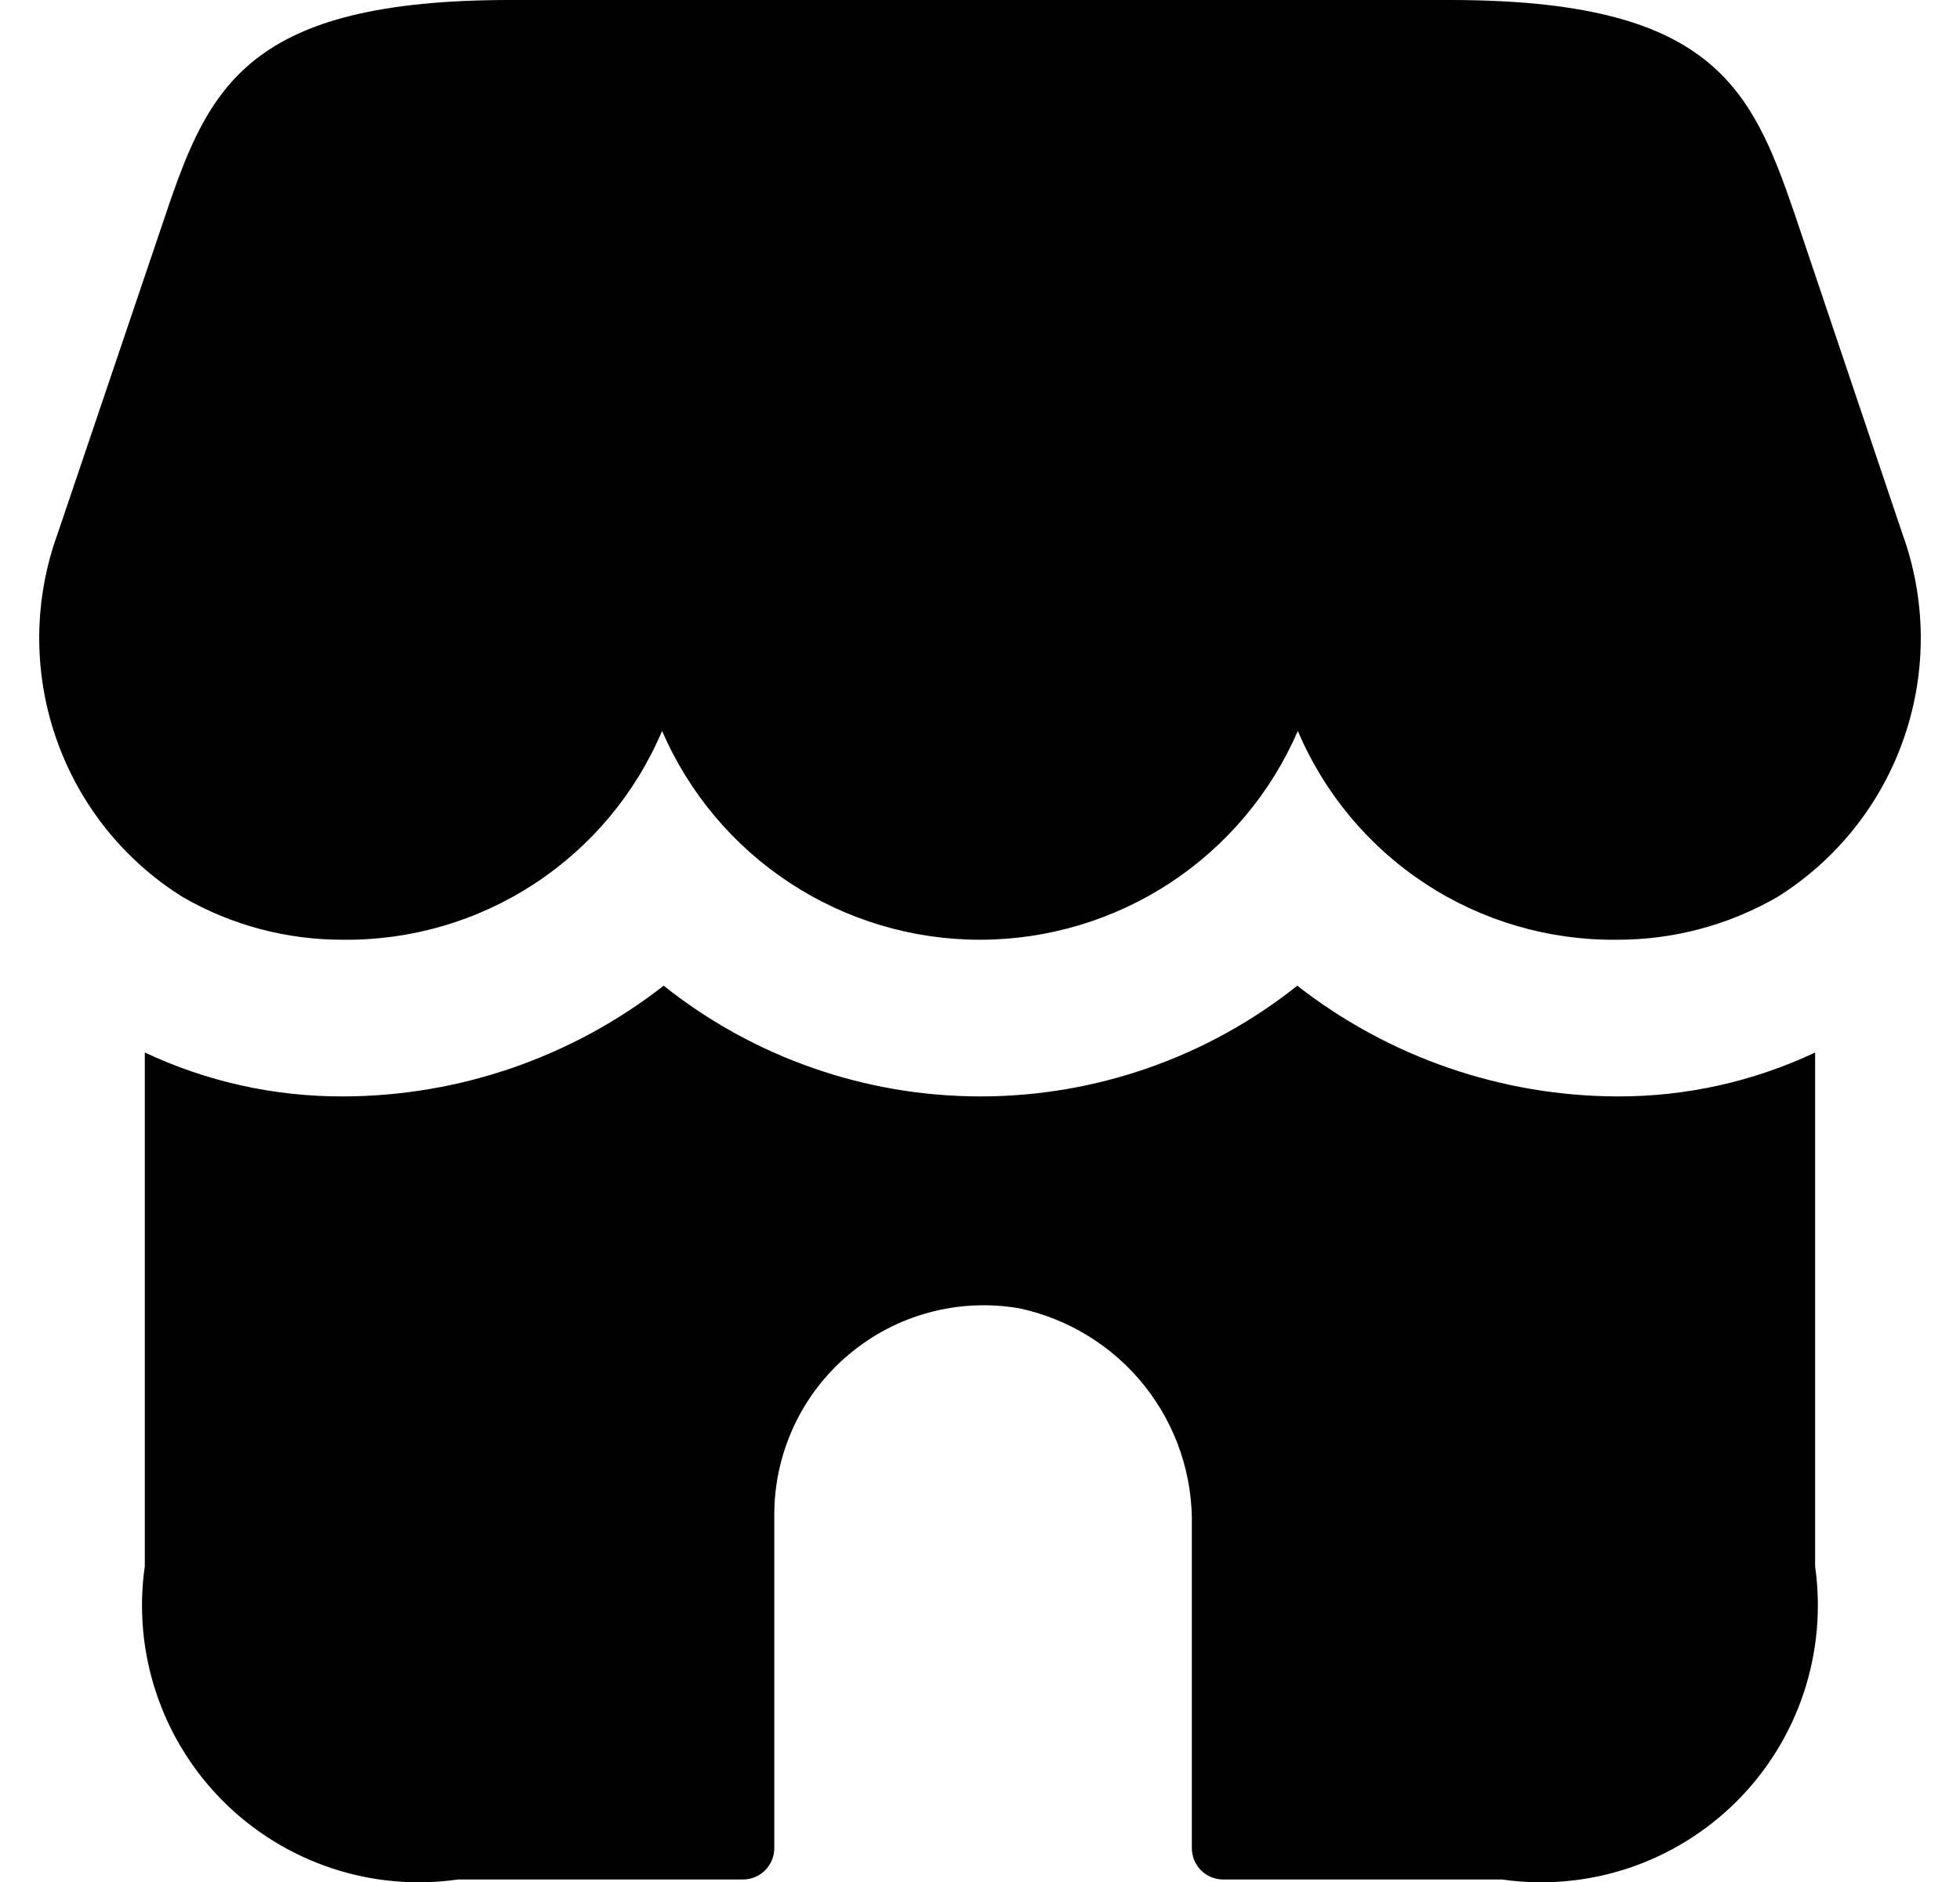 <svg width="25" height="24" viewBox="0 0 25 24" fill="none" xmlns="http://www.w3.org/2000/svg">
<g id="store-filled">
<path id="store" d="M23.152 13.422V19.974C23.229 20.516 23.179 21.07 23.006 21.59C22.833 22.109 22.541 22.582 22.153 22.97C21.765 23.357 21.293 23.649 20.773 23.823C20.253 23.996 19.7 24.046 19.157 23.968H15.602C15.496 23.968 15.394 23.926 15.319 23.851C15.245 23.776 15.202 23.675 15.202 23.569V19.47C15.218 18.821 15.006 18.187 14.603 17.678C14.199 17.168 13.63 16.817 12.995 16.683C12.612 16.618 12.22 16.637 11.846 16.739C11.471 16.84 11.124 17.023 10.827 17.273C10.53 17.522 10.291 17.834 10.127 18.185C9.963 18.537 9.877 18.92 9.876 19.308V23.569C9.876 23.675 9.834 23.776 9.759 23.851C9.684 23.926 9.583 23.968 9.477 23.968H5.841C5.299 24.046 4.746 23.996 4.226 23.823C3.706 23.649 3.233 23.357 2.846 22.97C2.458 22.582 2.166 22.109 1.993 21.59C1.819 21.07 1.769 20.516 1.847 19.974V13.422C2.638 13.794 3.502 13.985 4.377 13.982C5.858 13.979 7.297 13.482 8.465 12.57C9.613 13.484 11.038 13.982 12.506 13.982C13.974 13.982 15.399 13.484 16.547 12.57C17.715 13.482 19.154 13.979 20.635 13.982C21.505 13.984 22.365 13.793 23.152 13.422ZM6.507 0C3.178 0 2.668 1.092 2.12 2.714L0.735 6.806C0.43 7.644 0.422 8.563 0.713 9.406C1.003 10.25 1.575 10.969 2.333 11.441C2.954 11.799 3.659 11.986 4.377 11.984C5.242 11.993 6.091 11.745 6.815 11.271C7.54 10.797 8.107 10.118 8.445 9.321C8.787 10.112 9.353 10.786 10.074 11.259C10.794 11.732 11.637 11.984 12.499 11.984C13.361 11.984 14.204 11.732 14.925 11.259C15.645 10.786 16.212 10.112 16.554 9.321C16.892 10.118 17.459 10.797 18.183 11.271C18.907 11.745 19.756 11.993 20.622 11.984C21.34 11.986 22.045 11.799 22.667 11.441C23.424 10.969 23.997 10.25 24.287 9.406C24.578 8.563 24.57 7.644 24.265 6.806L22.886 2.714C22.33 1.092 21.82 0 18.491 0H6.507Z" fill="black"/>
</g>
</svg>
